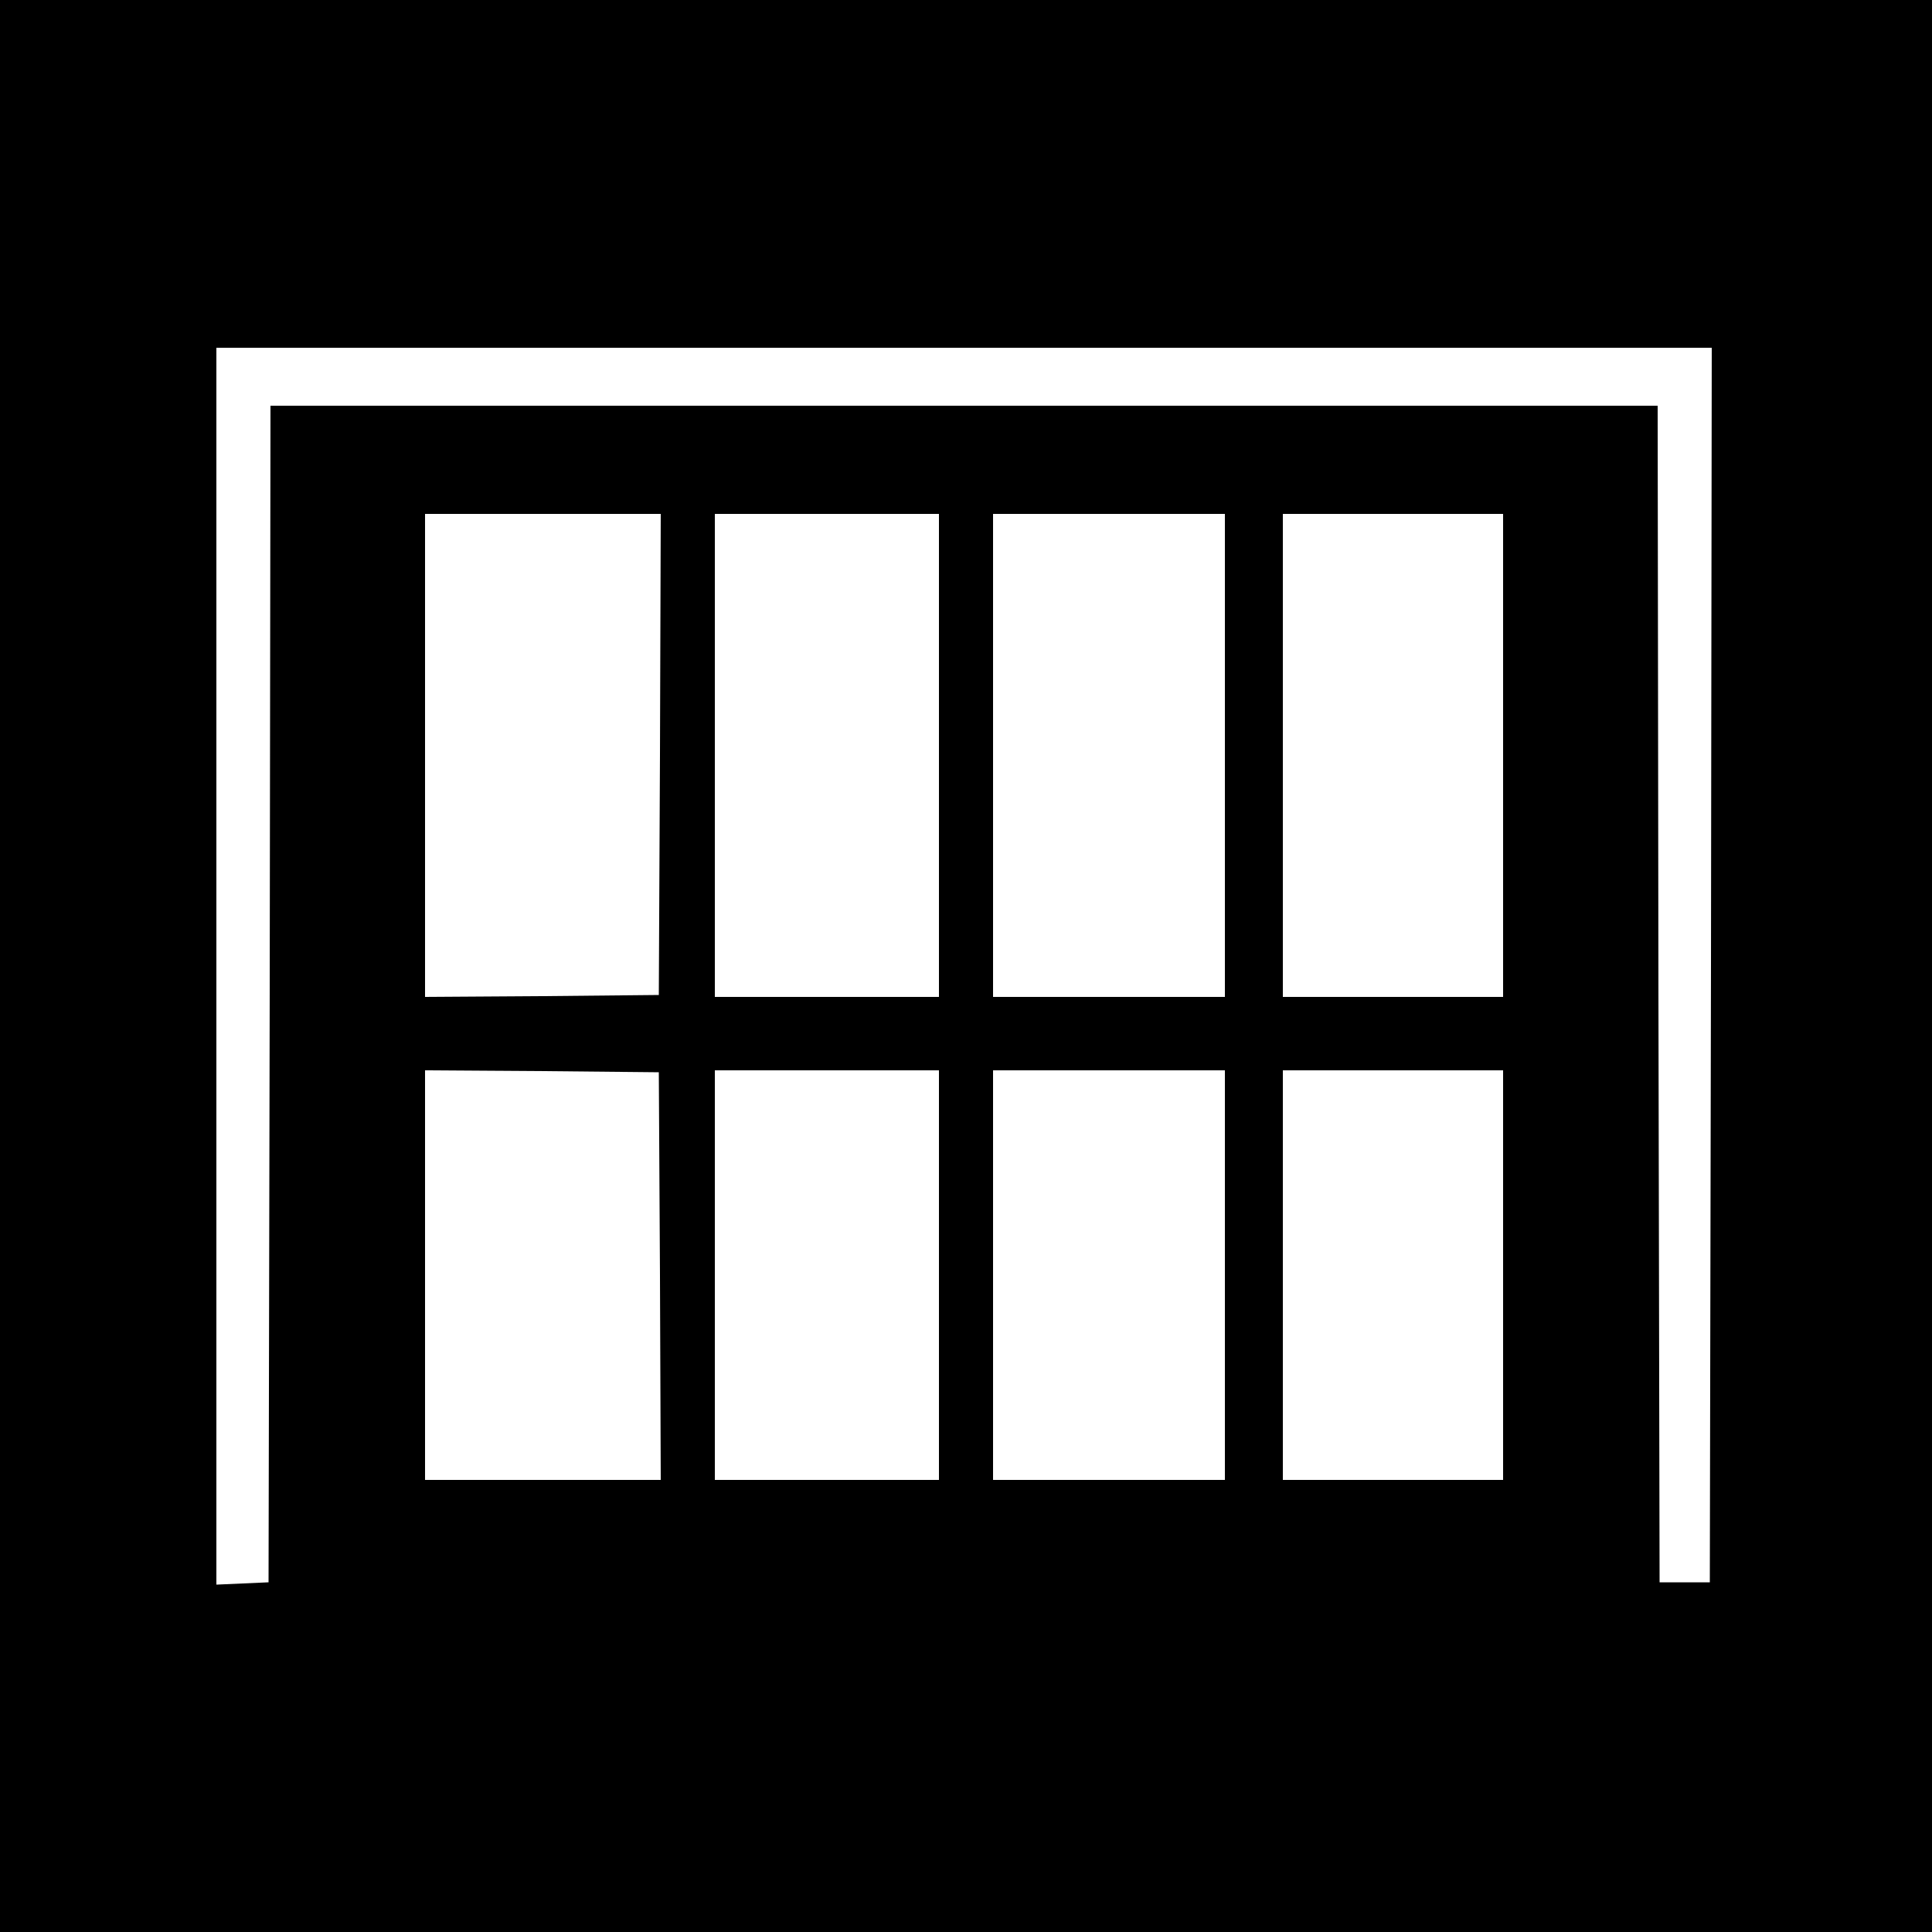 <?xml version="1.0" standalone="no"?>
<!DOCTYPE svg PUBLIC "-//W3C//DTD SVG 20010904//EN"
 "http://www.w3.org/TR/2001/REC-SVG-20010904/DTD/svg10.dtd">
<svg version="1.0" xmlns="http://www.w3.org/2000/svg"
 width="500pt" height="500pt" viewBox="0 0 500 500"
 preserveAspectRatio="xMidYMid meet">
<g transform="translate(0,500) scale(0.1,-0.1)"
fill="#000000" stroke="none">
<path d="M0 2500 l0 -2500 2500 0 2500 0 0 2500 0 2500 -2500 0 -2500 0 0
-2500z m4428 3 l-3 -1598 -65 0 -65 0 -3 1523 -2 1522 -1795 0 -1795 0 -2
-1522 -3 -1523 -67 -3 -68 -3 0 1601 0 1600 1935 0 1935 0 -2 -1597z m-2720
545 l-3 -623 -302 -3 -303 -2 0 625 0 625 305 0 305 0 -2 -622z m722 -3 l0
-625 -290 0 -290 0 0 625 0 625 290 0 290 0 0 -625z m740 0 l0 -625 -300 0
-300 0 0 625 0 625 300 0 300 0 0 -625z m720 0 l0 -625 -285 0 -285 0 0 625 0
625 285 0 285 0 0 -625z m-2182 -1347 l2 -528 -305 0 -305 0 0 530 0 530 303
-2 302 -3 3 -527z m722 2 l0 -530 -290 0 -290 0 0 530 0 530 290 0 290 0 0
-530z m740 0 l0 -530 -300 0 -300 0 0 530 0 530 300 0 300 0 0 -530z m720 0
l0 -530 -285 0 -285 0 0 530 0 530 285 0 285 0 0 -530z"/>
</g>
</svg>
